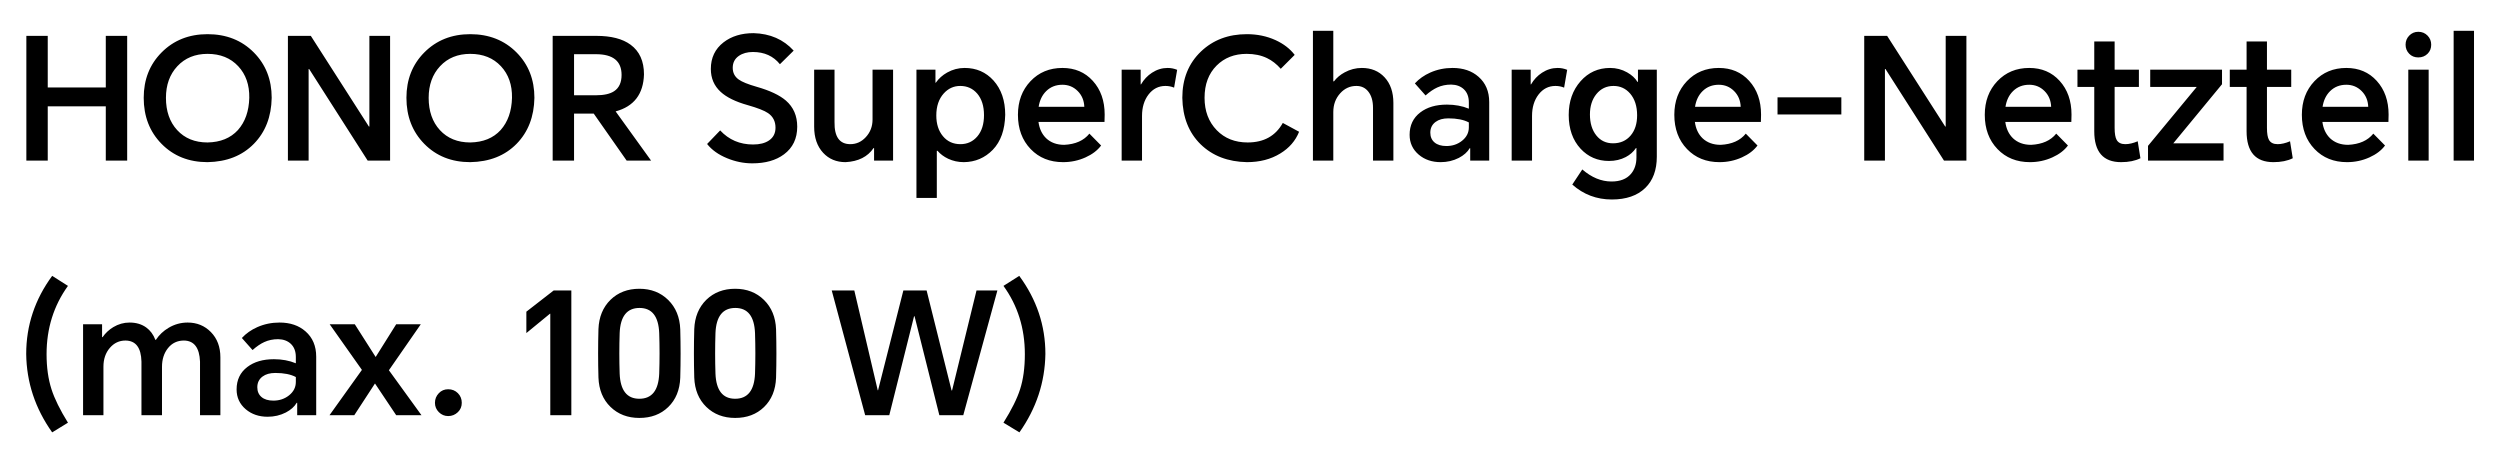 <svg width="707" height="128" viewBox="0 0 707 128" fill="none" xmlns="http://www.w3.org/2000/svg">
<path d="M7.453 45.424V10.144H13.501V24.736H29.917V10.144H35.965V45.424H29.917V30.064H13.501V45.424H7.453ZM58.689 45.856C53.409 45.856 49.073 44.128 45.681 40.672C42.321 37.248 40.641 32.912 40.641 27.664C40.641 22.512 42.321 18.24 45.681 14.848C49.105 11.392 53.441 9.664 58.689 9.664C64.001 9.664 68.369 11.392 71.793 14.848C75.153 18.24 76.833 22.512 76.833 27.664C76.737 33.008 75.057 37.344 71.793 40.672C68.497 44.032 64.129 45.76 58.689 45.856ZM46.929 27.664C46.929 31.44 47.985 34.48 50.097 36.784C52.241 39.12 55.105 40.288 58.689 40.288C62.337 40.224 65.201 39.056 67.281 36.784C69.329 34.48 70.401 31.44 70.497 27.664C70.561 24.016 69.521 21.04 67.377 18.736C65.201 16.4 62.305 15.232 58.689 15.232C55.169 15.232 52.321 16.4 50.145 18.736C48.001 21.04 46.929 24.016 46.929 27.664ZM81.421 45.424V10.144H87.901L104.317 35.776H104.461V10.144H110.317V45.424H103.981L87.421 19.504H87.277V45.424H81.421ZM132.986 45.856C127.706 45.856 123.37 44.128 119.978 40.672C116.618 37.248 114.938 32.912 114.938 27.664C114.938 22.512 116.618 18.24 119.978 14.848C123.402 11.392 127.738 9.664 132.986 9.664C138.298 9.664 142.666 11.392 146.09 14.848C149.45 18.24 151.13 22.512 151.13 27.664C151.034 33.008 149.354 37.344 146.09 40.672C142.794 44.032 138.426 45.76 132.986 45.856ZM121.226 27.664C121.226 31.44 122.282 34.48 124.394 36.784C126.538 39.12 129.402 40.288 132.986 40.288C136.634 40.224 139.498 39.056 141.578 36.784C143.626 34.48 144.698 31.44 144.794 27.664C144.858 24.016 143.818 21.04 141.674 18.736C139.498 16.4 136.602 15.232 132.986 15.232C129.466 15.232 126.618 16.4 124.442 18.736C122.298 21.04 121.226 24.016 121.226 27.664ZM184.134 45.424H177.222L167.91 32.128H162.342V45.424H156.294V10.144H168.678C172.838 10.144 176.054 10.976 178.326 12.64C180.854 14.496 182.118 17.296 182.118 21.04C181.958 26.608 179.286 30.096 174.102 31.504L184.134 45.424ZM162.342 26.944H168.486C170.79 26.944 172.518 26.56 173.67 25.792C175.078 24.864 175.782 23.328 175.782 21.184C175.782 17.28 173.366 15.328 168.534 15.328H162.342V26.944ZM220.56 18.16C218.704 15.856 216.16 14.704 212.928 14.704C211.328 14.704 210 15.072 208.944 15.808C207.792 16.608 207.216 17.728 207.216 19.168C207.216 20.576 207.776 21.68 208.896 22.48C209.824 23.152 211.52 23.84 213.984 24.544C217.696 25.6 220.448 26.896 222.24 28.432C224.384 30.288 225.456 32.752 225.456 35.824C225.456 39.184 224.208 41.792 221.712 43.648C219.44 45.344 216.448 46.192 212.736 46.192C210.336 46.192 207.968 45.712 205.632 44.752C203.2 43.76 201.312 42.416 199.968 40.72L203.664 36.88C206.128 39.536 209.232 40.864 212.976 40.864C214.864 40.864 216.368 40.48 217.488 39.712C218.704 38.88 219.312 37.68 219.312 36.112C219.312 34.32 218.608 32.944 217.2 31.984C216.176 31.28 214.256 30.528 211.44 29.728C208.016 28.768 205.472 27.52 203.808 25.984C201.952 24.288 201.024 22.128 201.024 19.504C201.024 16.336 202.224 13.824 204.624 11.968C206.864 10.24 209.696 9.376 213.12 9.376C217.792 9.504 221.568 11.152 224.448 14.32L220.56 18.16ZM239.123 45.856C236.531 45.856 234.419 44.976 232.787 43.216C231.091 41.392 230.243 38.928 230.243 35.824V19.696H236.003V34.528C235.939 38.688 237.427 40.768 240.467 40.768C242.163 40.768 243.619 40.112 244.835 38.8C246.115 37.424 246.755 35.76 246.755 33.808V19.696H252.563V45.424H247.187V41.872H247.043C245.379 44.336 242.739 45.664 239.123 45.856ZM259.171 55.984V19.696H264.547V23.392H264.643C265.475 22.208 266.547 21.248 267.859 20.512C269.395 19.648 271.043 19.216 272.803 19.216C276.099 19.216 278.819 20.4 280.963 22.768C283.171 25.232 284.275 28.464 284.275 32.464C284.179 36.72 283.011 40.016 280.771 42.352C278.531 44.656 275.795 45.824 272.563 45.856C270.995 45.856 269.523 45.536 268.147 44.896C266.931 44.32 265.923 43.568 265.123 42.64H264.931V55.984H259.171ZM264.787 32.656C264.787 35.056 265.411 37.008 266.659 38.512C267.907 40.016 269.555 40.768 271.603 40.768C273.555 40.768 275.155 40.032 276.403 38.56C277.651 37.088 278.275 35.088 278.275 32.56C278.275 30 277.635 27.968 276.355 26.464C275.107 25.024 273.507 24.304 271.555 24.304C269.731 24.304 268.179 25.008 266.899 26.416C265.491 27.984 264.787 30.064 264.787 32.656ZM311.393 41.152C310.369 42.528 308.897 43.648 306.977 44.512C304.993 45.408 302.881 45.856 300.641 45.856C296.897 45.856 293.841 44.624 291.473 42.16C289.073 39.664 287.873 36.432 287.873 32.464C287.873 28.624 289.057 25.456 291.425 22.96C293.793 20.464 296.801 19.216 300.449 19.216C303.969 19.216 306.833 20.432 309.041 22.864C311.281 25.328 312.401 28.512 312.401 32.416C312.401 33.344 312.385 34.032 312.353 34.48H293.681C293.937 36.4 294.657 37.936 295.841 39.088C297.153 40.336 298.865 40.96 300.977 40.96C304.145 40.8 306.513 39.744 308.081 37.792L311.393 41.152ZM293.729 30.208H306.641C306.577 28.416 305.953 26.928 304.769 25.744C303.585 24.56 302.145 23.968 300.449 23.968C298.625 23.968 297.105 24.56 295.889 25.744C294.737 26.864 294.017 28.352 293.729 30.208ZM317.203 45.424V19.696H322.579V23.872H322.675C323.475 22.496 324.515 21.392 325.795 20.56C327.171 19.664 328.643 19.216 330.211 19.216C331.139 19.216 332.035 19.392 332.899 19.744L332.035 24.784C331.267 24.464 330.451 24.304 329.587 24.304C327.635 24.304 326.035 25.12 324.787 26.752C323.571 28.352 322.963 30.368 322.963 32.8V45.424H317.203ZM367.384 37.264C366.36 39.824 364.584 41.872 362.056 43.408C359.4 45.04 356.264 45.856 352.648 45.856C347.272 45.76 342.904 44.08 339.544 40.816C336.184 37.52 334.456 33.136 334.36 27.664C334.36 22.288 336.12 17.92 339.64 14.56C343.064 11.296 347.384 9.664 352.6 9.664C355.544 9.664 358.248 10.224 360.712 11.344C363.016 12.4 364.824 13.792 366.136 15.52L362.2 19.456C361.016 18.112 359.72 17.104 358.312 16.432C356.648 15.632 354.728 15.232 352.552 15.232C349.096 15.232 346.264 16.336 344.056 18.544C341.784 20.816 340.648 23.856 340.648 27.664C340.648 31.408 341.8 34.464 344.104 36.832C346.344 39.136 349.256 40.288 352.84 40.288C357.416 40.288 360.728 38.448 362.776 34.768L367.384 37.264ZM371.296 8.704H377.056V23.008H377.248C378.016 21.984 379.024 21.136 380.272 20.464C381.808 19.632 383.424 19.216 385.12 19.216C387.776 19.216 389.92 20.096 391.552 21.856C393.216 23.648 394.048 26.064 394.048 29.104V45.424H388.288V30.496C388.288 28.544 387.84 27.008 386.944 25.888C386.112 24.832 384.992 24.304 383.584 24.304C381.792 24.304 380.272 24.992 379.024 26.368C377.712 27.808 377.056 29.584 377.056 31.696V45.424H371.296V8.704ZM410.781 19.216C413.789 19.216 416.237 20.048 418.125 21.712C420.141 23.472 421.149 25.856 421.149 28.864V45.424H415.773V41.92H415.629C414.989 43.008 413.965 43.92 412.557 44.656C410.989 45.456 409.277 45.856 407.421 45.856C404.957 45.856 402.893 45.152 401.229 43.744C399.501 42.272 398.637 40.4 398.637 38.128C398.637 35.44 399.645 33.328 401.661 31.792C403.581 30.32 406.093 29.584 409.197 29.584C411.469 29.584 413.533 29.968 415.389 30.736V28.96C415.389 27.36 414.909 26.112 413.949 25.216C413.053 24.384 411.869 23.952 410.397 23.92C408.957 23.92 407.645 24.192 406.461 24.736C405.405 25.216 404.301 25.968 403.148 26.992L400.125 23.584C401.309 22.304 402.765 21.28 404.493 20.512C406.445 19.648 408.541 19.216 410.781 19.216ZM404.493 37.504C404.493 38.688 404.893 39.616 405.693 40.288C406.493 40.96 407.613 41.296 409.053 41.296C410.749 41.296 412.221 40.8 413.469 39.808C414.749 38.784 415.389 37.52 415.389 36.016V34.624C413.949 33.856 412.013 33.472 409.581 33.472C408.077 33.472 406.877 33.808 405.981 34.48C404.989 35.216 404.493 36.224 404.493 37.504ZM427.5 45.424V19.696H432.876V23.872H432.972C433.772 22.496 434.812 21.392 436.092 20.56C437.468 19.664 438.94 19.216 440.508 19.216C441.436 19.216 442.332 19.392 443.196 19.744L442.332 24.784C441.564 24.464 440.748 24.304 439.884 24.304C437.932 24.304 436.332 25.12 435.084 26.752C433.868 28.352 433.26 30.368 433.26 32.8V45.424H427.5ZM455.825 56.416C451.537 56.416 447.809 55.008 444.641 52.192L447.473 47.92C450.097 50.192 452.849 51.328 455.729 51.328C458.161 51.328 459.985 50.624 461.201 49.216C462.257 48 462.785 46.432 462.785 44.512V41.872H462.641C461.937 42.928 460.977 43.776 459.761 44.416C458.353 45.152 456.769 45.52 455.009 45.52C451.809 45.52 449.137 44.368 446.993 42.064C444.753 39.632 443.633 36.448 443.633 32.512C443.633 28.672 444.753 25.488 446.993 22.96C449.201 20.464 451.985 19.216 455.345 19.216C457.073 19.216 458.673 19.632 460.145 20.464C461.457 21.2 462.433 22.096 463.073 23.152H463.217V19.696H468.545V44.32C468.545 48.096 467.457 51.04 465.281 53.152C463.041 55.328 459.889 56.416 455.825 56.416ZM449.633 32.368C449.633 34.832 450.241 36.816 451.457 38.32C452.641 39.792 454.209 40.528 456.161 40.528C458.241 40.528 459.905 39.792 461.153 38.32C462.369 36.88 462.977 34.976 462.977 32.608C462.977 30.048 462.321 28 461.009 26.464C459.761 25.024 458.193 24.304 456.305 24.304C454.321 24.304 452.705 25.072 451.457 26.608C450.241 28.112 449.633 30.032 449.633 32.368ZM497.018 41.152C495.994 42.528 494.522 43.648 492.602 44.512C490.618 45.408 488.506 45.856 486.266 45.856C482.522 45.856 479.466 44.624 477.098 42.16C474.698 39.664 473.498 36.432 473.498 32.464C473.498 28.624 474.682 25.456 477.05 22.96C479.418 20.464 482.426 19.216 486.074 19.216C489.594 19.216 492.458 20.432 494.666 22.864C496.906 25.328 498.026 28.512 498.026 32.416C498.026 33.344 498.01 34.032 497.978 34.48H479.306C479.562 36.4 480.282 37.936 481.466 39.088C482.778 40.336 484.49 40.96 486.602 40.96C489.77 40.8 492.138 39.744 493.706 37.792L497.018 41.152ZM479.354 30.208H492.266C492.202 28.416 491.578 26.928 490.394 25.744C489.21 24.56 487.77 23.968 486.074 23.968C484.25 23.968 482.73 24.56 481.514 25.744C480.362 26.864 479.642 28.352 479.354 30.208ZM502.684 27.52H520.732V32.368H502.684V27.52ZM527.203 45.424V10.144H533.683L550.099 35.776H550.243V10.144H556.099V45.424H549.763L533.203 19.504H533.059V45.424H527.203ZM584.815 41.152C583.791 42.528 582.319 43.648 580.399 44.512C578.415 45.408 576.303 45.856 574.063 45.856C570.319 45.856 567.263 44.624 564.895 42.16C562.495 39.664 561.295 36.432 561.295 32.464C561.295 28.624 562.479 25.456 564.847 22.96C567.215 20.464 570.223 19.216 573.871 19.216C577.391 19.216 580.255 20.432 582.463 22.864C584.703 25.328 585.823 28.512 585.823 32.416C585.823 33.344 585.807 34.032 585.775 34.48H567.103C567.359 36.4 568.079 37.936 569.263 39.088C570.575 40.336 572.287 40.96 574.399 40.96C577.567 40.8 579.935 39.744 581.503 37.792L584.815 41.152ZM567.151 30.208H580.063C579.999 28.416 579.375 26.928 578.191 25.744C577.007 24.56 575.567 23.968 573.871 23.968C572.047 23.968 570.527 24.56 569.311 25.744C568.159 26.864 567.439 28.352 567.151 30.208ZM604.881 19.696V24.592H598.017V36.16C598.017 37.76 598.209 38.896 598.593 39.568C599.041 40.368 599.857 40.768 601.041 40.768C602.097 40.768 603.265 40.496 604.545 39.952L605.313 44.752C603.841 45.488 602.017 45.856 599.841 45.856C594.785 45.856 592.257 42.944 592.257 37.12V24.592H587.505V19.696H592.257V11.728H598.017V19.696H604.881ZM607.457 45.424V41.248L621.233 24.592H608.081V19.696H628.385V23.824L614.609 40.528H628.817V45.424H607.457ZM647.959 19.696V24.592H641.095V36.16C641.095 37.76 641.287 38.896 641.671 39.568C642.119 40.368 642.935 40.768 644.119 40.768C645.175 40.768 646.343 40.496 647.623 39.952L648.391 44.752C646.919 45.488 645.095 45.856 642.919 45.856C637.863 45.856 635.335 42.944 635.335 37.12V24.592H630.583V19.696H635.335V11.728H641.095V19.696H647.959ZM674.487 41.152C673.463 42.528 671.991 43.648 670.071 44.512C668.087 45.408 665.975 45.856 663.735 45.856C659.991 45.856 656.935 44.624 654.567 42.16C652.167 39.664 650.967 36.432 650.967 32.464C650.967 28.624 652.151 25.456 654.519 22.96C656.887 20.464 659.895 19.216 663.543 19.216C667.063 19.216 669.927 20.432 672.135 22.864C674.375 25.328 675.495 28.512 675.495 32.416C675.495 33.344 675.479 34.032 675.447 34.48H656.775C657.031 36.4 657.751 37.936 658.935 39.088C660.247 40.336 661.959 40.96 664.071 40.96C667.239 40.8 669.607 39.744 671.175 37.792L674.487 41.152ZM656.823 30.208H669.735C669.671 28.416 669.047 26.928 667.863 25.744C666.679 24.56 665.239 23.968 663.543 23.968C661.719 23.968 660.199 24.56 658.983 25.744C657.831 26.864 657.111 28.352 656.823 30.208ZM681.064 45.424V19.696H686.824V45.424H681.064ZM680.296 12.64C680.296 11.648 680.632 10.8 681.304 10.096C682.008 9.36 682.872 8.992 683.896 8.992C684.952 8.992 685.832 9.36 686.536 10.096C687.208 10.8 687.544 11.648 687.544 12.64C687.544 13.664 687.208 14.512 686.536 15.184C685.832 15.888 684.952 16.24 683.896 16.24C682.84 16.24 681.976 15.888 681.304 15.184C680.632 14.48 680.296 13.632 680.296 12.64ZM693.89 45.424V8.704H699.65V45.424H693.89Z" fill="black"/>
<path d="M19.218 80.848C15.186 86.448 13.17 92.88 13.17 100.144C13.17 103.888 13.634 107.2 14.562 110.08C15.426 112.768 16.978 115.92 19.218 119.536L14.754 122.272C9.954 115.52 7.506 108.128 7.41 100.096C7.41 92.032 9.858 84.672 14.754 78.016L19.218 80.848ZM53.06 91.216C55.684 91.216 57.876 92.112 59.636 93.904C61.428 95.728 62.324 98.112 62.324 101.056V117.424H56.564V102.256C56.404 98.32 54.884 96.336 52.004 96.304C50.148 96.304 48.644 97.024 47.492 98.464C46.372 99.872 45.812 101.632 45.812 103.744V117.424H40.004V102.256C39.908 98.32 38.404 96.336 35.492 96.304C33.732 96.304 32.26 96.992 31.076 98.368C29.86 99.776 29.252 101.552 29.252 103.696V117.424H23.492V91.696H28.868V95.344H29.012C29.812 94.192 30.82 93.248 32.036 92.512C33.476 91.648 35.012 91.216 36.644 91.216C38.5 91.216 40.068 91.68 41.348 92.608C42.5 93.44 43.364 94.608 43.94 96.112H44.084C45.012 94.704 46.212 93.568 47.684 92.704C49.348 91.712 51.14 91.216 53.06 91.216ZM79.054 91.216C82.062 91.216 84.51 92.048 86.398 93.712C88.414 95.472 89.422 97.856 89.422 100.864V117.424H84.046V113.92H83.902C83.262 115.008 82.238 115.92 80.83 116.656C79.262 117.456 77.55 117.856 75.694 117.856C73.23 117.856 71.166 117.152 69.502 115.744C67.774 114.272 66.91 112.4 66.91 110.128C66.91 107.44 67.918 105.328 69.934 103.792C71.854 102.32 74.366 101.584 77.47 101.584C79.742 101.584 81.806 101.968 83.662 102.736V100.96C83.662 99.36 83.182 98.112 82.222 97.216C81.326 96.384 80.142 95.952 78.67 95.92C77.23 95.92 75.918 96.192 74.734 96.736C73.678 97.216 72.574 97.968 71.422 98.992L68.398 95.584C69.582 94.304 71.038 93.28 72.766 92.512C74.718 91.648 76.814 91.216 79.054 91.216ZM72.766 109.504C72.766 110.688 73.166 111.616 73.966 112.288C74.766 112.96 75.886 113.296 77.326 113.296C79.022 113.296 80.494 112.8 81.742 111.808C83.022 110.784 83.662 109.52 83.662 108.016V106.624C82.222 105.856 80.286 105.472 77.854 105.472C76.35 105.472 75.15 105.808 74.254 106.48C73.262 107.216 72.766 108.224 72.766 109.504ZM93.181 117.424L102.349 104.608L93.229 91.696H100.333L106.237 100.96L112.045 91.696H119.005L109.981 104.704L119.197 117.424H112.045L106.045 108.448L100.189 117.424H93.181ZM126.749 110.08C127.837 110.08 128.749 110.448 129.485 111.184C130.221 111.92 130.589 112.832 130.589 113.92C130.589 114.976 130.221 115.856 129.485 116.56C128.717 117.296 127.805 117.664 126.749 117.664C125.725 117.664 124.845 117.296 124.109 116.56C123.373 115.824 123.005 114.944 123.005 113.92C123.005 112.864 123.373 111.952 124.109 111.184C124.813 110.448 125.693 110.08 126.749 110.08ZM161.574 82.144V117.424H155.622V88.72H155.526L148.854 94.192V88.144L156.582 82.144H161.574ZM192.377 106.816C192.249 110.272 191.113 113.04 188.969 115.12C186.857 117.168 184.137 118.192 180.809 118.192C177.513 118.192 174.793 117.152 172.649 115.072C170.505 112.992 169.369 110.224 169.241 106.768C169.113 102.224 169.113 97.664 169.241 93.088C169.369 89.664 170.505 86.896 172.649 84.784C174.793 82.704 177.513 81.664 180.809 81.664C184.105 81.664 186.825 82.72 188.969 84.832C191.113 86.944 192.249 89.712 192.377 93.136C192.505 97.712 192.505 102.272 192.377 106.816ZM175.241 105.664C175.433 110.4 177.289 112.768 180.809 112.768C184.361 112.768 186.233 110.4 186.425 105.664C186.553 101.856 186.553 98.032 186.425 94.192C186.233 89.456 184.377 87.088 180.857 87.088C177.305 87.088 175.433 89.456 175.241 94.192C175.113 98.032 175.113 101.856 175.241 105.664ZM219.471 106.816C219.343 110.272 218.207 113.04 216.063 115.12C213.951 117.168 211.231 118.192 207.903 118.192C204.607 118.192 201.887 117.152 199.743 115.072C197.599 112.992 196.463 110.224 196.335 106.768C196.207 102.224 196.207 97.664 196.335 93.088C196.463 89.664 197.599 86.896 199.743 84.784C201.887 82.704 204.607 81.664 207.903 81.664C211.199 81.664 213.919 82.72 216.063 84.832C218.207 86.944 219.343 89.712 219.471 93.136C219.599 97.712 219.599 102.272 219.471 106.816ZM202.335 105.664C202.527 110.4 204.383 112.768 207.903 112.768C211.455 112.768 213.327 110.4 213.519 105.664C213.647 101.856 213.647 98.032 213.519 94.192C213.327 89.456 211.471 87.088 207.951 87.088C204.399 87.088 202.527 89.456 202.335 94.192C202.207 98.032 202.207 101.856 202.335 105.664ZM244.67 117.424L235.214 82.144H241.598L248.222 110.368H248.318L255.47 82.144H262.046L269.102 110.416H269.246L276.158 82.144H282.062L272.414 117.424H265.646L258.638 89.44H258.494L251.486 117.424H244.67ZM288.244 78.016C293.172 84.704 295.636 92.064 295.636 100.096C295.508 108.128 293.06 115.52 288.292 122.272L283.78 119.536C286.084 115.856 287.652 112.704 288.484 110.08C289.38 107.296 289.828 103.984 289.828 100.144C289.828 92.848 287.812 86.416 283.78 80.848L288.244 78.016Z" fill="black"/>
</svg>
